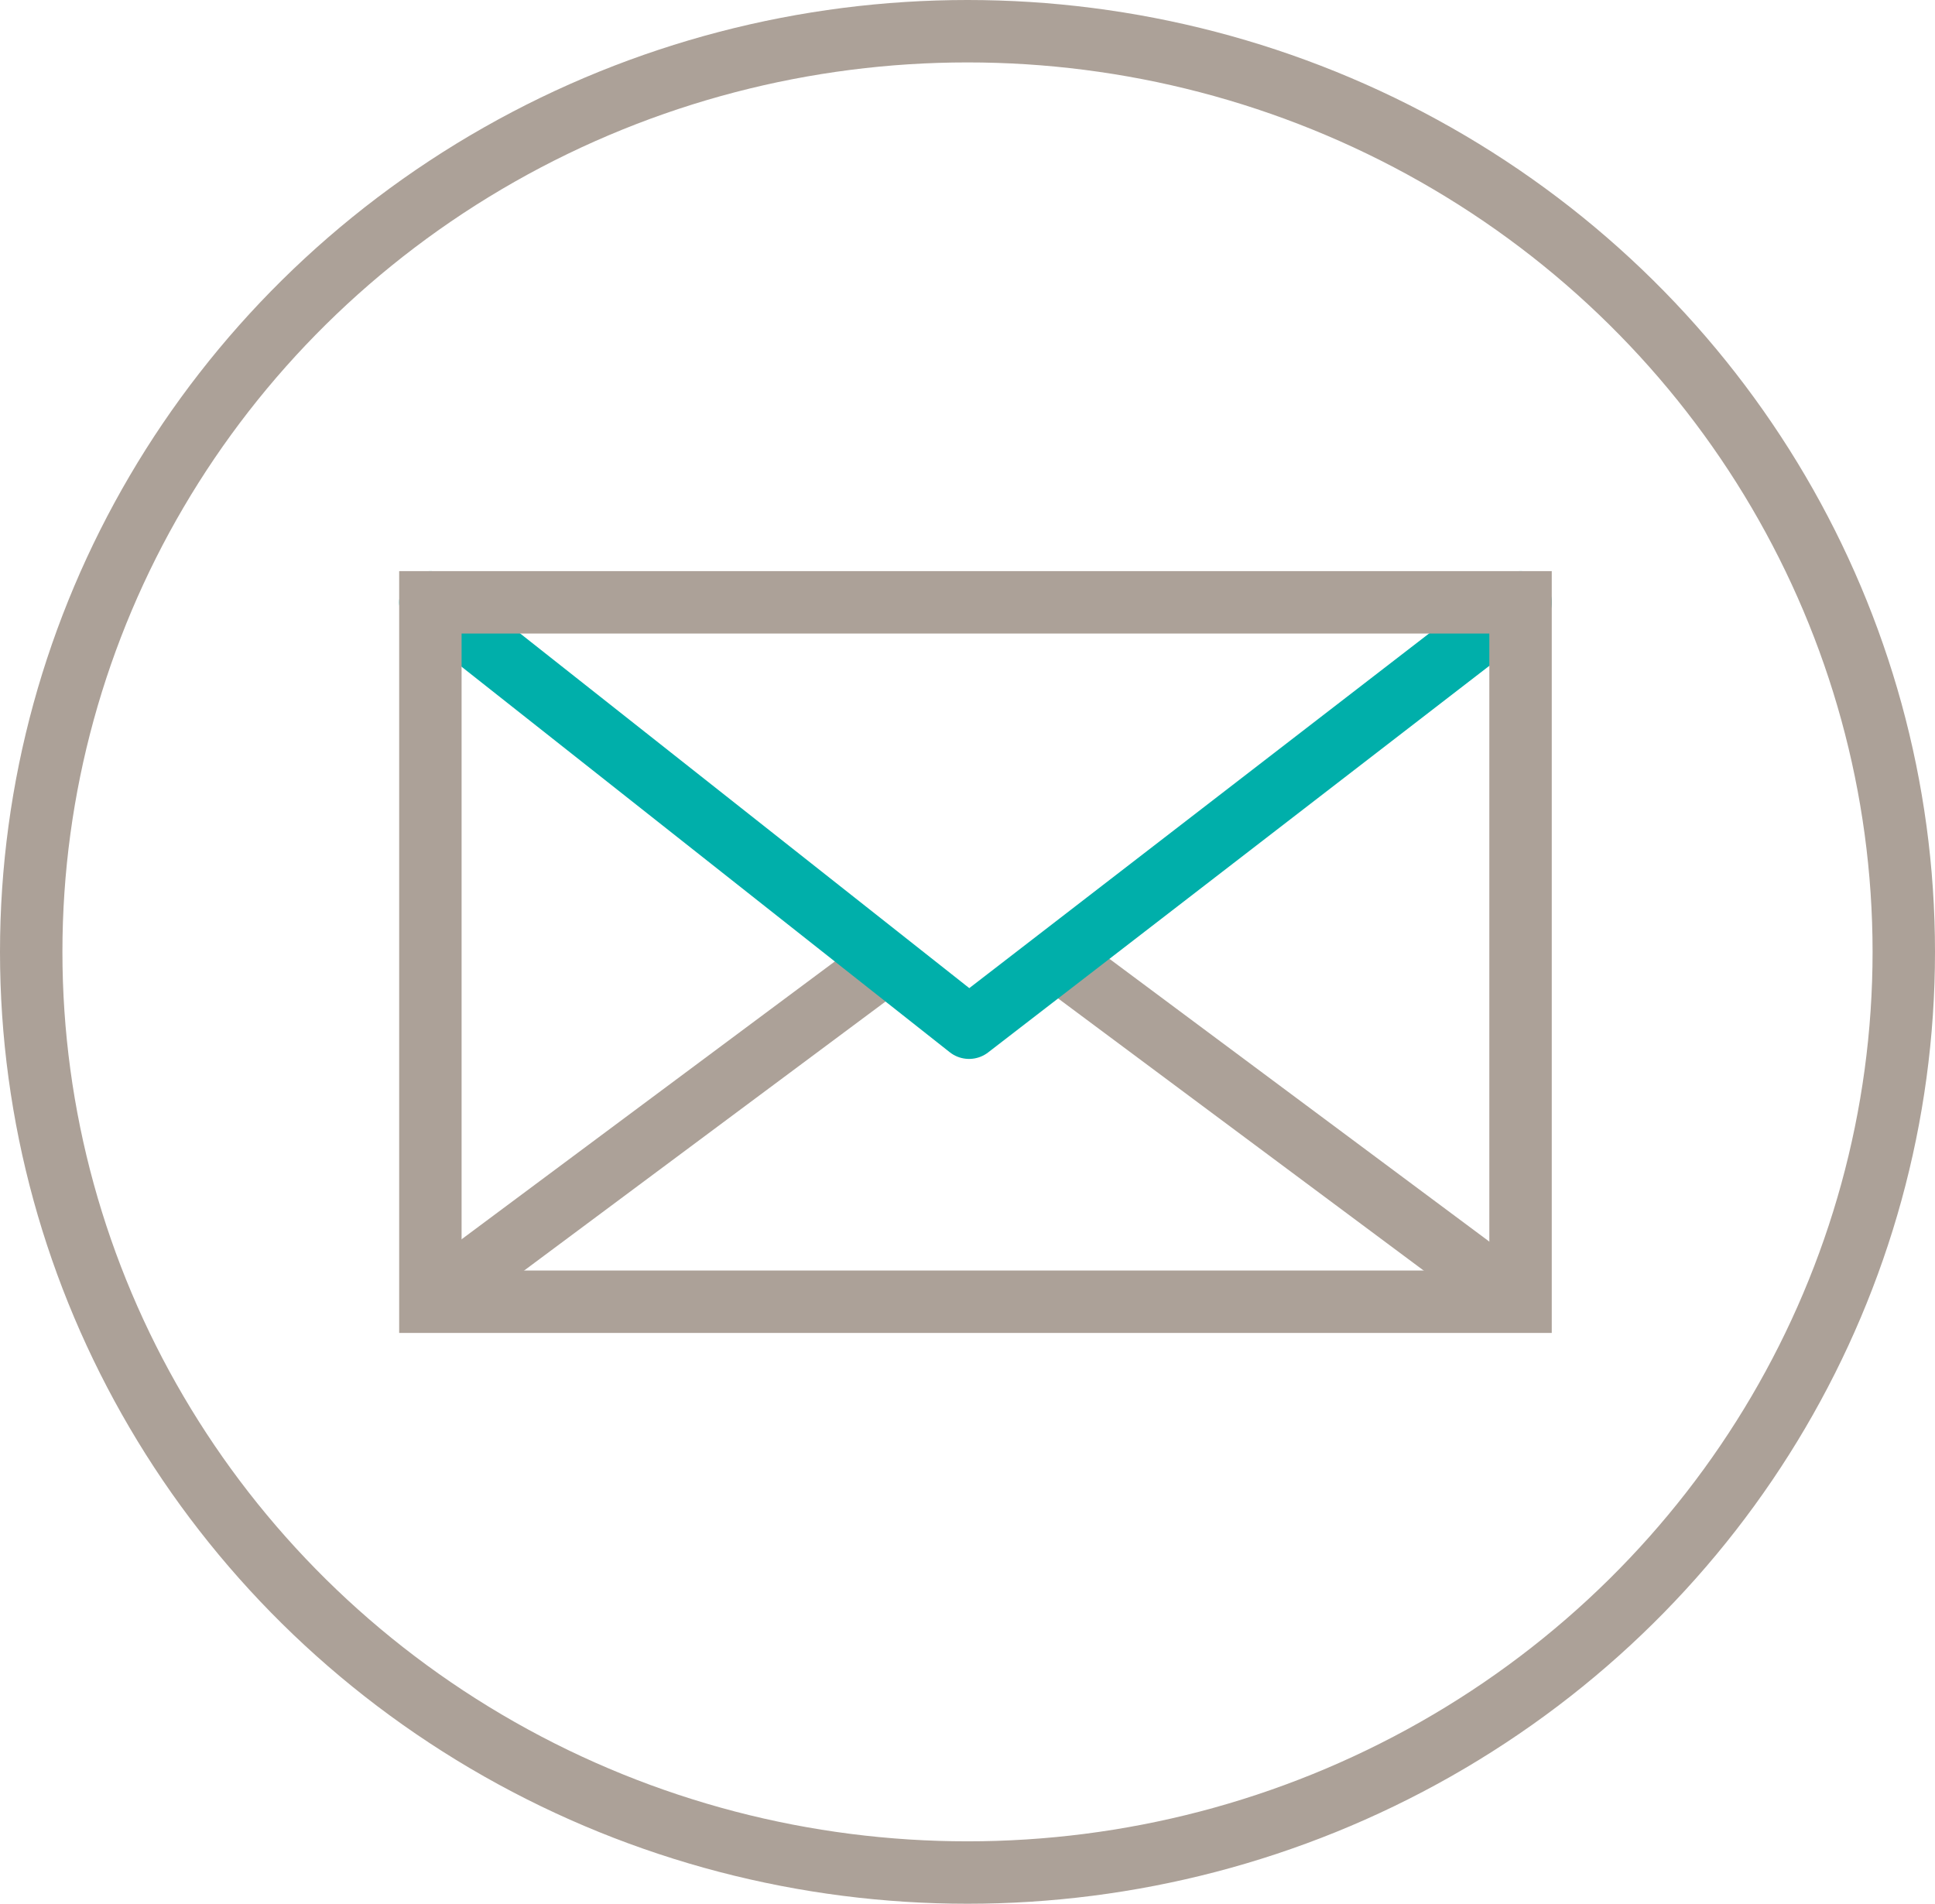 <svg id="Layer_1" data-name="Layer 1" xmlns="http://www.w3.org/2000/svg" viewBox="0 0 62 61"><defs><style>.cls-1,.cls-2{fill:none;stroke-width:2px;}.cls-1{stroke:#aca198;}.cls-2{stroke:#00afaa;stroke-linecap:round;stroke-linejoin:round;}</style></defs><g id="Group_551" data-name="Group 551"><line id="Line_140" data-name="Line 140" class="cls-1" x1="13.79" y1="41.7" x2="27.99" y2="31.13"/><line id="Line_141" data-name="Line 141" class="cls-1" x1="48.62" y1="41.7" x2="34.42" y2="31.13"/><path id="Path_1093" data-name="Path 1093" class="cls-2" d="M48.72,19.3,31.05,32.93,13.79,19.3"/><g id="Group_320" data-name="Group 320"><g id="Ellipse_69" data-name="Ellipse 69"><ellipse id="Ellipse_163" data-name="Ellipse 163" class="cls-1" cx="31" cy="30.5" rx="30" ry="29.5"/></g></g><rect id="Rectangle_514" data-name="Rectangle 514" class="cls-1" x="13.79" y="19.3" width="34.93" height="22.41"/></g></svg>